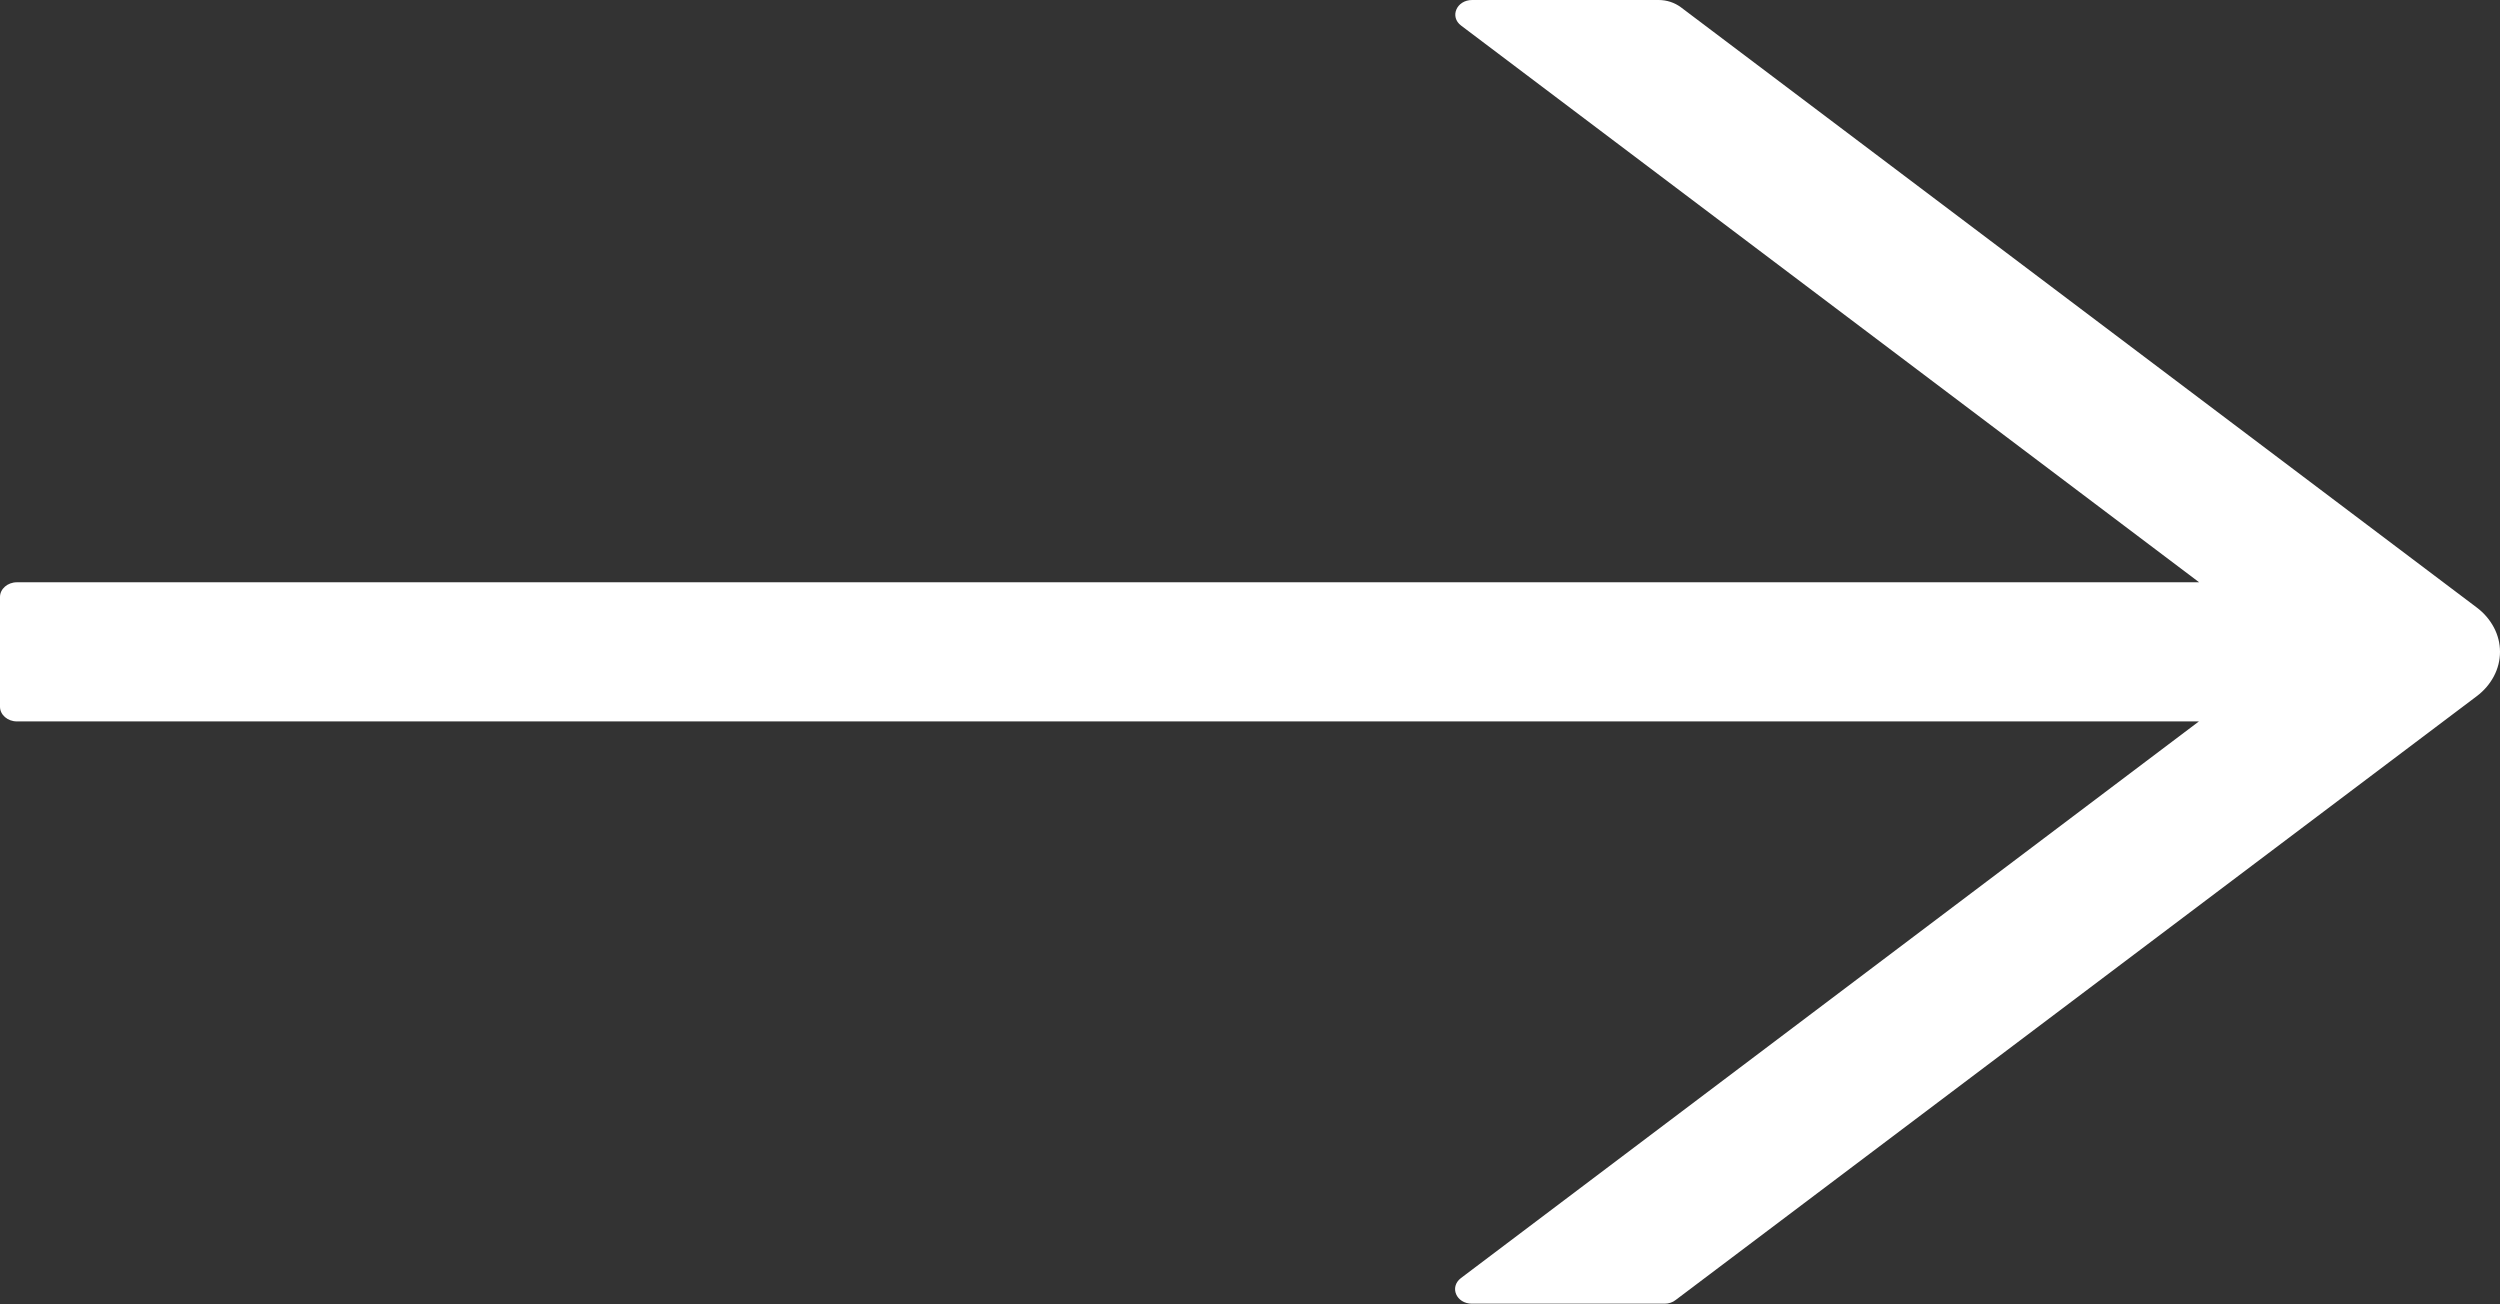 <svg width="23" height="12" viewBox="0 0 23 12" fill="none" xmlns="http://www.w3.org/2000/svg">
<rect x="0" y="0" width="23" height="12" fill="#333333" stroke="none"/>
<path d="M22.786 5.589L15.463 0.066C15.406 0.024 15.335 0 15.259 0H13.544C13.4 0 13.334 0.155 13.443 0.236L20.232 5.357H0.155C0.07 5.357 0 5.418 0 5.492V6.502C0 6.576 0.07 6.637 0.155 6.637H20.23L13.441 11.758C13.332 11.841 13.398 11.994 13.542 11.994H15.315C15.352 11.994 15.389 11.982 15.416 11.96L22.786 6.405C22.854 6.354 22.907 6.291 22.944 6.221C22.981 6.151 23 6.074 23 5.997C23 5.92 22.981 5.843 22.944 5.773C22.907 5.703 22.854 5.64 22.786 5.589Z" fill="white"/>
</svg>
